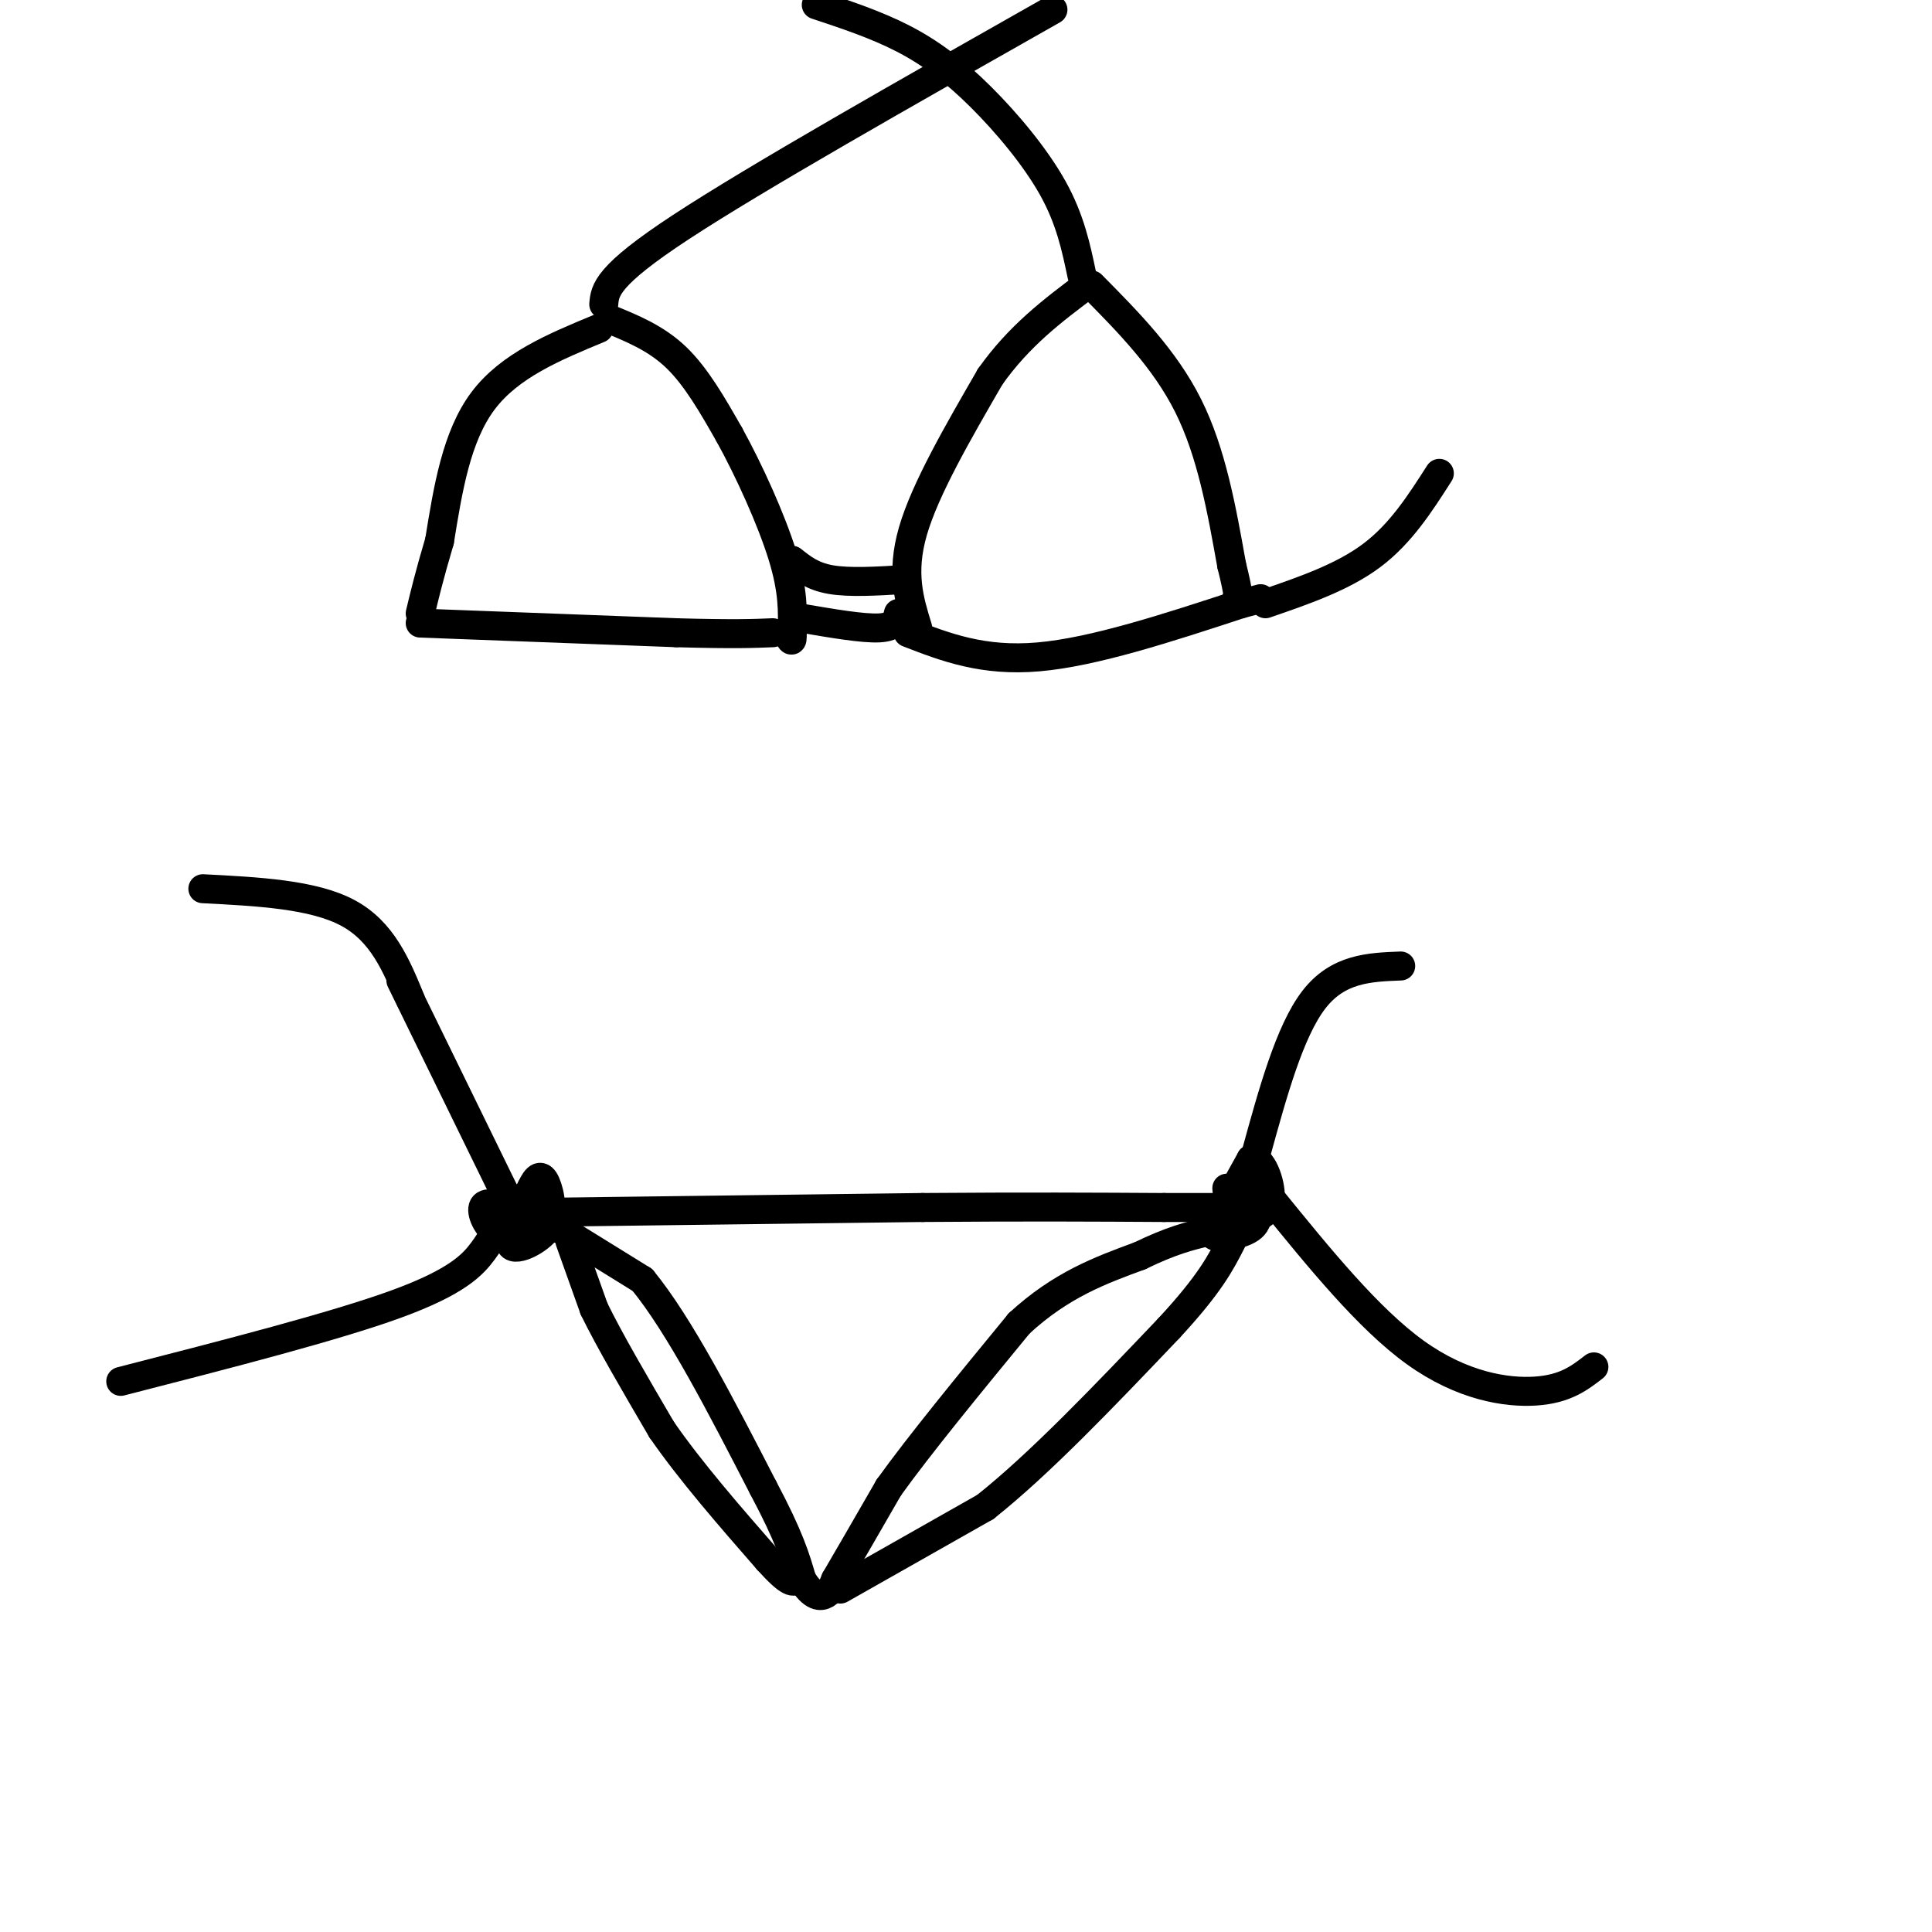 <svg viewBox='0 0 400 400' version='1.1' xmlns='http://www.w3.org/2000/svg' xmlns:xlink='http://www.w3.org/1999/xlink'><g fill='none' stroke='rgb(0,0,0)' stroke-width='6' stroke-linecap='round' stroke-linejoin='round'><path d='M112,252c0.000,0.000 21.000,13.000 21,13'/><path d='M133,265c7.667,9.333 16.333,26.167 25,43'/><path d='M158,308c5.500,10.333 6.750,14.667 8,19'/><path d='M166,327c2.267,3.756 3.933,3.644 5,3c1.067,-0.644 1.533,-1.822 2,-3'/><path d='M173,327c2.167,-3.667 6.583,-11.333 11,-19'/><path d='M184,308c6.333,-8.833 16.667,-21.417 27,-34'/><path d='M211,274c8.667,-8.000 16.833,-11.000 25,-14'/><path d='M236,260c6.500,-3.167 10.250,-4.083 14,-5'/><path d='M250,255c2.500,-0.833 1.750,-0.417 1,0'/><path d='M112,251c0.000,0.000 79.000,-1.000 79,-1'/><path d='M191,250c21.500,-0.167 35.750,-0.083 50,0'/><path d='M241,250c10.833,0.000 12.917,0.000 15,0'/><path d='M253,252c1.158,-2.699 2.316,-5.397 4,-5c1.684,0.397 3.895,3.890 3,6c-0.895,2.110 -4.895,2.837 -7,3c-2.105,0.163 -2.316,-0.239 -1,-3c1.316,-2.761 4.158,-7.880 7,-13'/><path d='M259,240c2.190,-0.475 4.165,4.839 4,8c-0.165,3.161 -2.470,4.170 -4,4c-1.530,-0.170 -2.286,-1.520 -2,-3c0.286,-1.480 1.616,-3.091 2,-2c0.384,1.091 -0.176,4.883 -1,6c-0.824,1.117 -1.912,-0.442 -3,-2'/><path d='M255,251c-0.667,-1.167 -0.833,-3.083 -1,-5'/><path d='M260,239c3.500,-12.750 7.000,-25.500 12,-32c5.000,-6.500 11.500,-6.750 18,-7'/><path d='M263,248c10.156,12.511 20.311,25.022 30,32c9.689,6.978 18.911,8.422 25,8c6.089,-0.422 9.044,-2.711 12,-5'/><path d='M103,256c1.173,-3.726 2.345,-7.452 5,-8c2.655,-0.548 6.792,2.083 6,5c-0.792,2.917 -6.512,6.119 -8,5c-1.488,-1.119 1.256,-6.560 4,-12'/><path d='M110,246c1.174,-2.571 2.107,-2.998 3,-1c0.893,1.998 1.744,6.422 0,9c-1.744,2.578 -6.085,3.309 -9,2c-2.915,-1.309 -4.404,-4.660 -4,-6c0.404,-1.340 2.702,-0.670 5,0'/><path d='M105,248c0.000,0.000 -22.000,-45.000 -22,-45'/><path d='M85,207c-2.917,-7.083 -5.833,-14.167 -13,-18c-7.167,-3.833 -18.583,-4.417 -30,-5'/><path d='M104,252c-0.956,2.089 -1.911,4.178 -4,7c-2.089,2.822 -5.311,6.378 -18,11c-12.689,4.622 -34.844,10.311 -57,16'/><path d='M118,257c0.000,0.000 5.000,14.000 5,14'/><path d='M123,271c3.167,6.500 8.583,15.750 14,25'/><path d='M137,296c6.000,8.667 14.000,17.833 22,27'/><path d='M159,323c4.667,5.167 5.333,4.583 6,4'/><path d='M174,329c0.000,0.000 30.000,-17.000 30,-17'/><path d='M204,312c11.333,-9.000 24.667,-23.000 38,-37'/><path d='M242,275c8.500,-9.167 10.750,-13.583 13,-18'/><path d='M124,68c-9.250,3.833 -18.500,7.667 -24,15c-5.500,7.333 -7.250,18.167 -9,29'/><path d='M91,112c-2.167,7.333 -3.083,11.167 -4,15'/><path d='M126,66c4.917,2.000 9.833,4.000 14,8c4.167,4.000 7.583,10.000 11,16'/><path d='M151,90c4.067,7.333 8.733,17.667 11,25c2.267,7.333 2.133,11.667 2,16'/><path d='M164,131c0.167,2.667 -0.417,1.333 -1,0'/><path d='M87,129c0.000,0.000 53.000,2.000 53,2'/><path d='M140,131c12.167,0.333 16.083,0.167 20,0'/><path d='M190,130c-1.750,-5.667 -3.500,-11.333 -1,-20c2.500,-8.667 9.250,-20.333 16,-32'/><path d='M205,78c6.000,-8.500 13.000,-13.750 20,-19'/><path d='M226,59c7.583,7.667 15.167,15.333 20,25c4.833,9.667 6.917,21.333 9,33'/><path d='M255,117c1.667,6.667 1.333,6.833 1,7'/><path d='M188,131c7.750,3.000 15.500,6.000 27,5c11.500,-1.000 26.750,-6.000 42,-11'/><path d='M257,125c7.000,-1.833 3.500,-0.917 0,0'/><path d='M164,116c2.083,1.667 4.167,3.333 8,4c3.833,0.667 9.417,0.333 15,0'/><path d='M166,128c6.333,1.083 12.667,2.167 16,2c3.333,-0.167 3.667,-1.583 4,-3'/><path d='M224,57c-1.208,-5.774 -2.417,-11.548 -6,-18c-3.583,-6.452 -9.542,-13.583 -15,-19c-5.458,-5.417 -10.417,-9.119 -16,-12c-5.583,-2.881 -11.792,-4.940 -18,-7'/><path d='M125,63c0.250,-2.917 0.500,-5.833 16,-16c15.500,-10.167 46.250,-27.583 77,-45'/><path d='M262,125c8.000,-2.750 16.000,-5.500 22,-10c6.000,-4.500 10.000,-10.750 14,-17'/></g>
</svg>